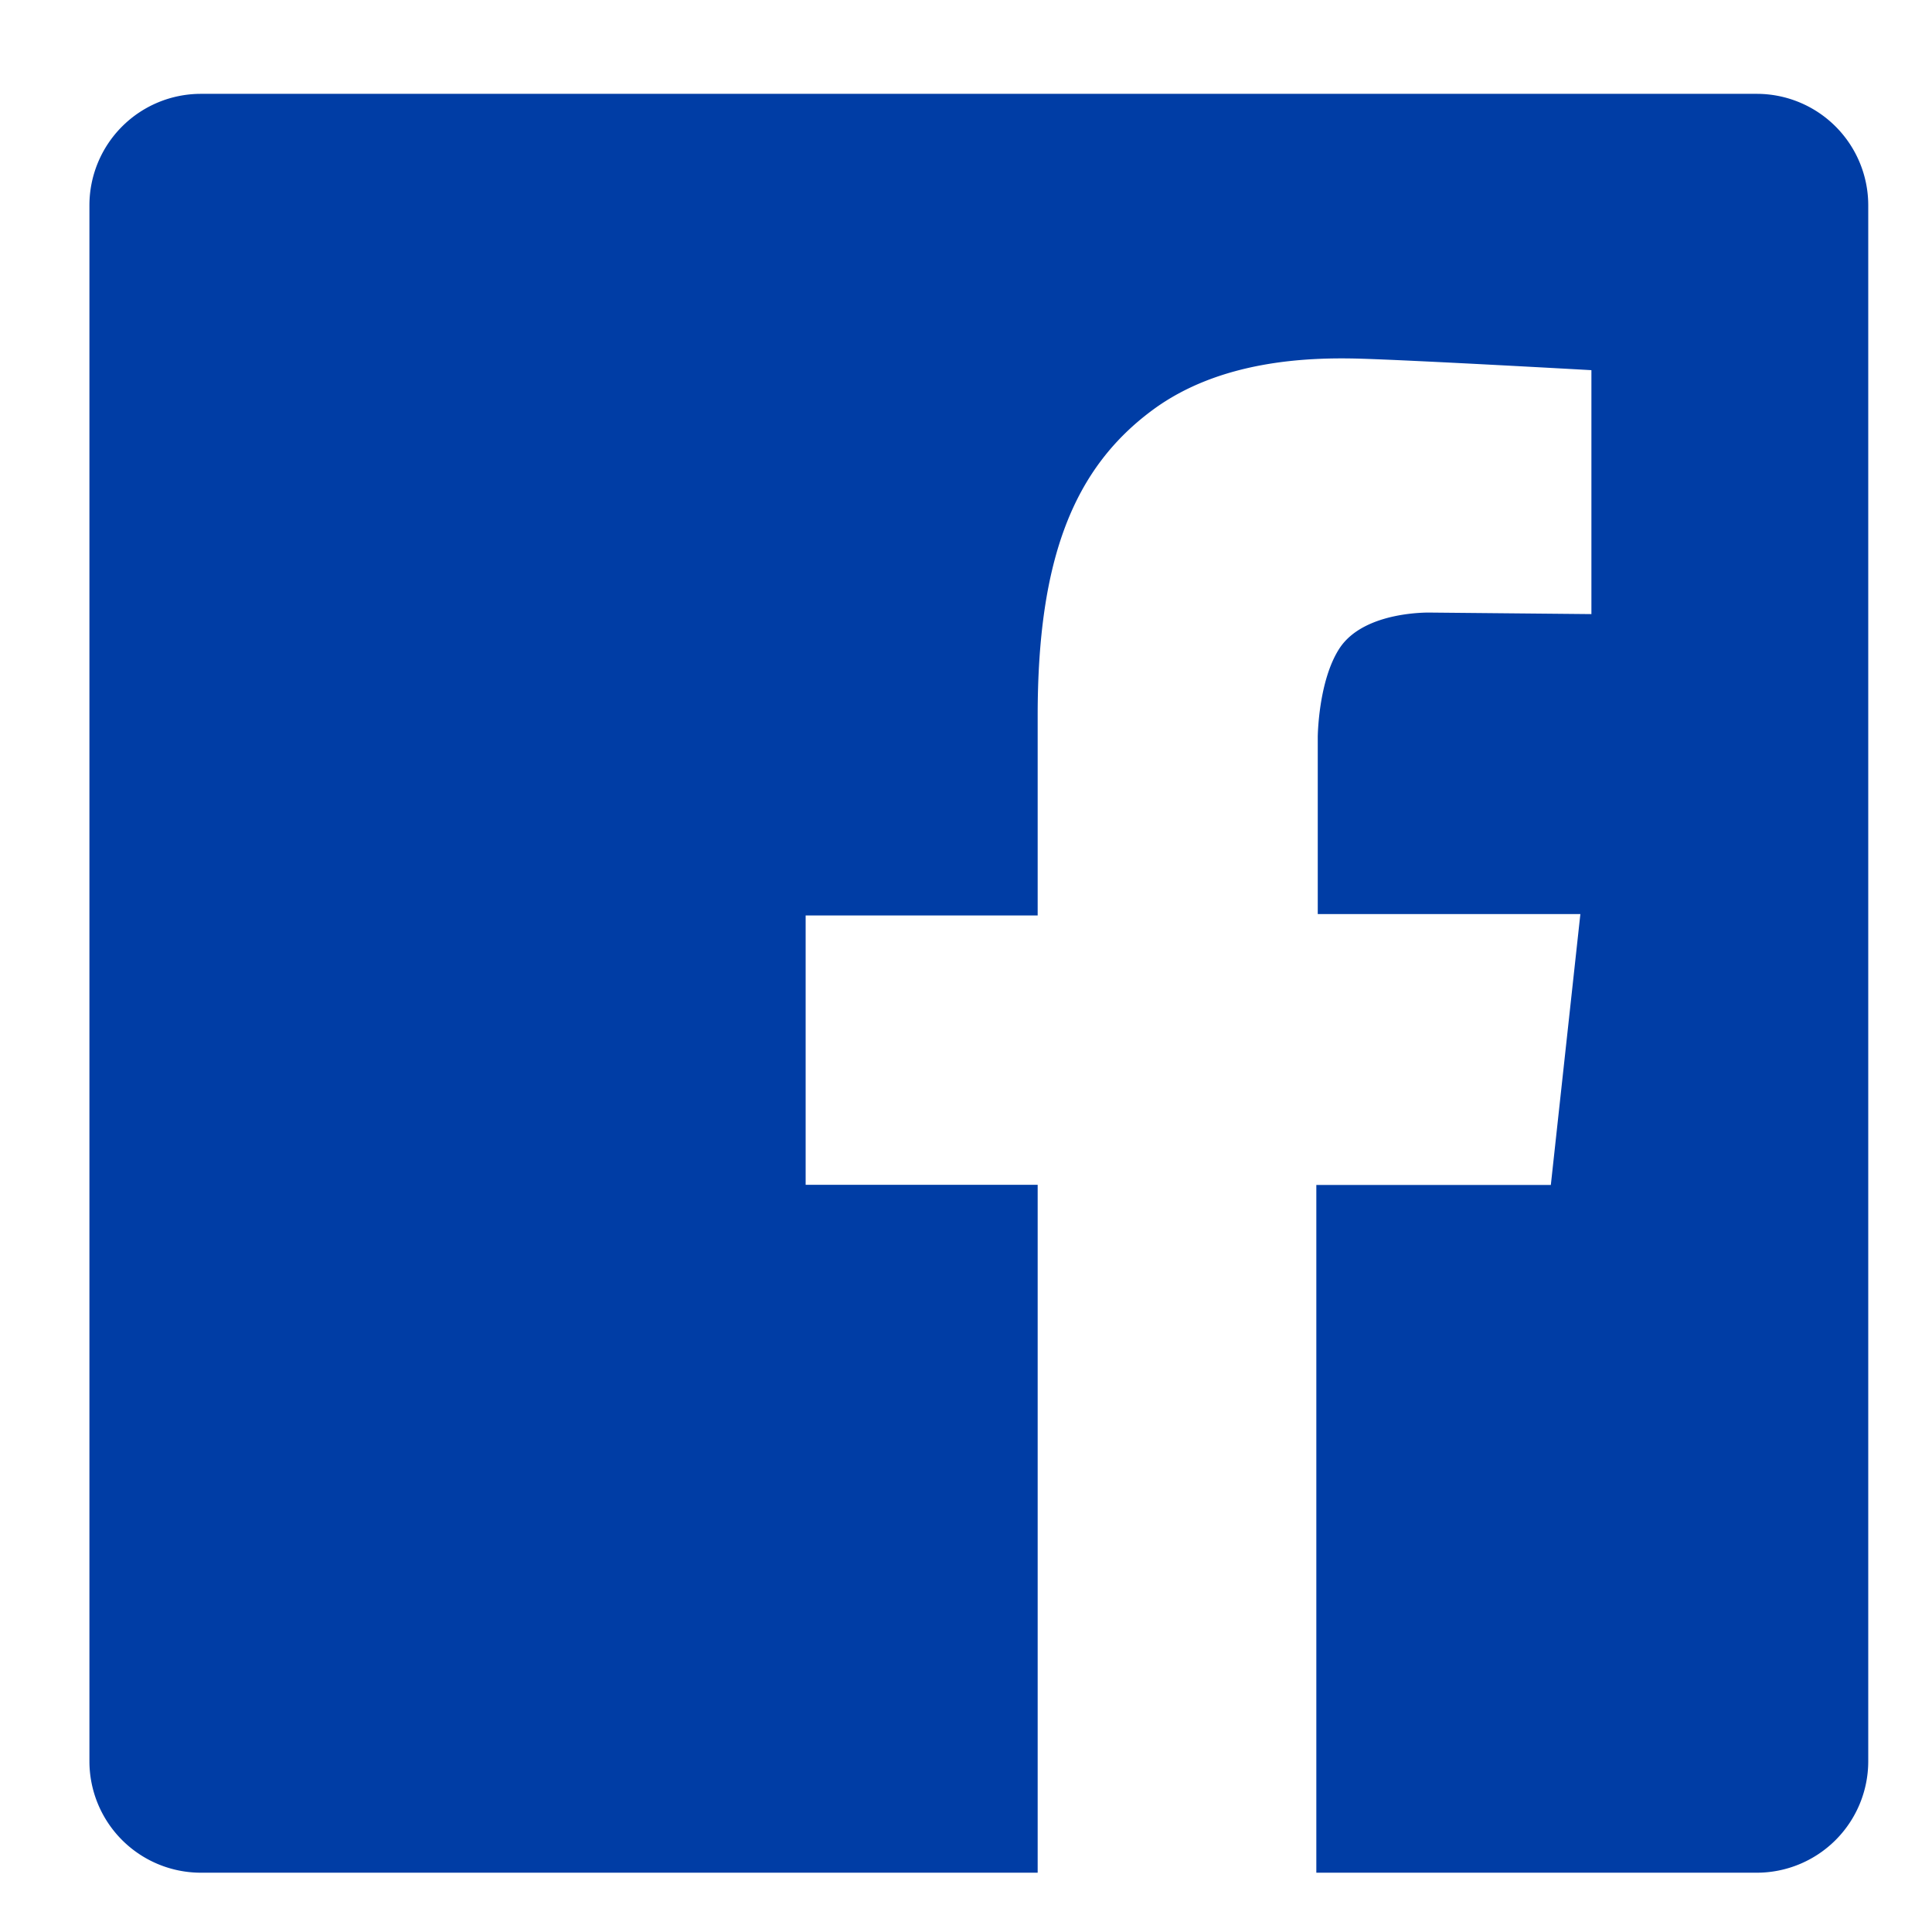 <?xml version="1.0" encoding="UTF-8" standalone="no"?>
<svg
   id="FLORILETTRES"
   viewBox="0 0 42 42"
   version="1.1"
   sodipodi:docname="pictos_lien_facebook_bleu.svg"
   xml:space="preserve"
   inkscape:version="1.4.2 (f4327f4, 2025-05-13)"
   width="42"
   height="42"
   xmlns:inkscape="http://www.inkscape.org/namespaces/inkscape"
   xmlns:sodipodi="http://sodipodi.sourceforge.net/DTD/sodipodi-0.dtd"
   xmlns="http://www.w3.org/2000/svg"
   xmlns:svg="http://www.w3.org/2000/svg"><sodipodi:namedview
     id="namedview1"
     pagecolor="#ffffff"
     bordercolor="#000000"
     borderopacity="0.25"
     inkscape:showpageshadow="2"
     inkscape:pageopacity="0.0"
     inkscape:pagecheckerboard="0"
     inkscape:deskcolor="#d1d1d1"
     inkscape:zoom="9.6071429"
     inkscape:cx="29.249071"
     inkscape:cy="30.758364"
     inkscape:window-width="1920"
     inkscape:window-height="1009"
     inkscape:window-x="-8"
     inkscape:window-y="-8"
     inkscape:window-maximized="1"
     inkscape:current-layer="FLORILETTRES" /><defs
     id="defs1"><style
       id="style1">.cls-1{fill:#1d9aef;}</style><style
       id="style1-2">.cls-1{fill:#003da5;}</style><style
       id="style1-5">.cls-1{fill:#3b579d;}</style></defs><style
     type="text/css"
     id="style1-4">
	.st0{fill:#1D9BF0;}
	.st1{fill:#FFFFFF;}
</style><path
     class="cls-1"
     d="M 38.197,2.04 H 4.361 A 2.424,2.424 0 0 0 1.944,4.458 v 33.836 a 2.424,2.424 0 0 0 2.417,2.417 H 22.558 V 25.757 h -5.044 v -5.856 h 5.044 v -4.345 c 0,-3.424 0.791,-5.382 2.5,-6.644 1.464,-1.081 3.373,-1.15 4.538,-1.114 1.247,0.038 5,0.249 5,0.249 v 5.303 l -3.48,-0.033 c 0,0 -1.452,-0.051 -1.996,0.777 -0.464,0.71 -0.473,1.926 -0.473,1.926 v 3.851 h 5.709 l -0.642,5.889 h -5.098 v 14.951 h 9.581 a 2.424,2.424 0 0 0 2.417,-2.417 V 4.458 A 2.424,2.424 0 0 0 38.197,2.04 Z"
     id="path1"
     style="fill:#003da5;fill-opacity:1;stroke-width:0.083" /></svg>
